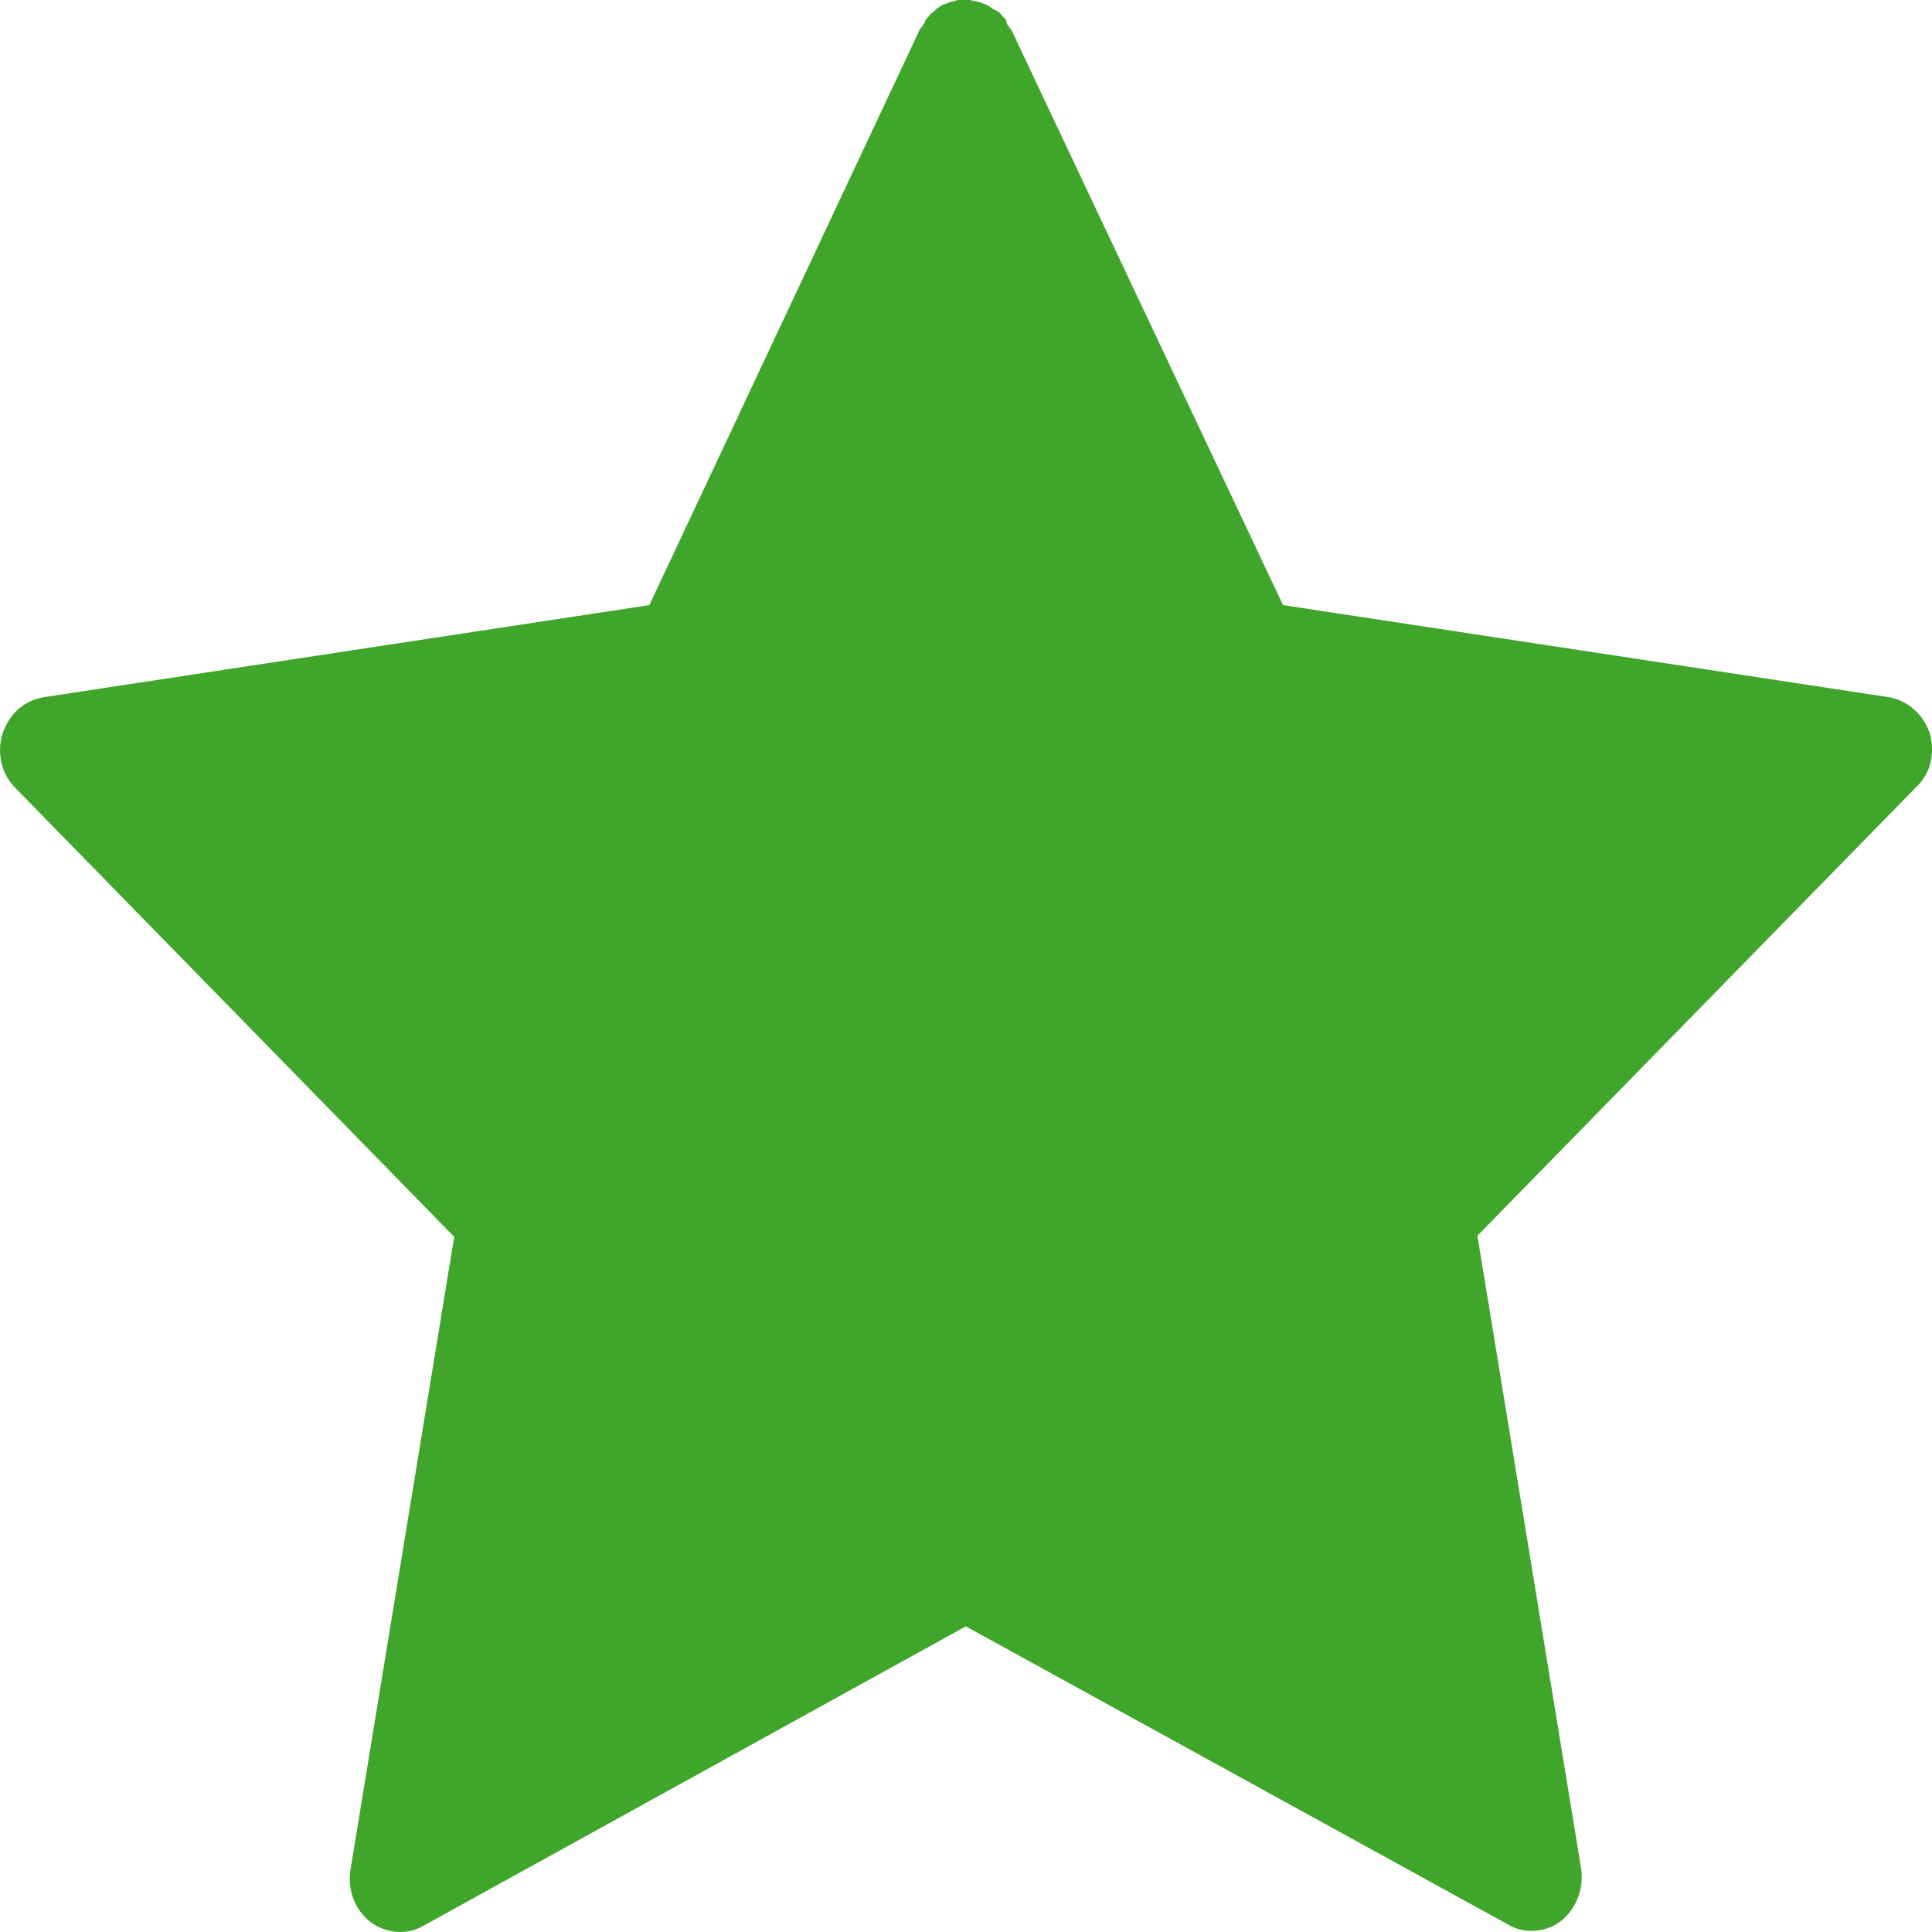 <svg width="10" height="10" viewBox="0 0 10 10" fill="none" xmlns="http://www.w3.org/2000/svg">
<path d="M9.989 3.798C9.958 3.698 9.873 3.626 9.779 3.609L6.641 3.132L5.235 0.155L5.23 0.15C5.225 0.144 5.22 0.133 5.214 0.128C5.209 0.117 5.209 0.105 5.204 0.1C5.199 0.094 5.193 0.089 5.188 0.083C5.183 0.078 5.178 0.067 5.167 0.061C5.157 0.056 5.151 0.05 5.146 0.05C5.135 0.044 5.13 0.039 5.12 0.033L5.114 0.028C5.109 0.028 5.104 0.022 5.099 0.022C5.088 0.017 5.083 0.017 5.072 0.011C5.062 0.011 5.056 0.006 5.046 0.006C5.035 0.006 5.03 0 5.02 0C5.009 0 5.004 0 4.993 0C4.983 0 4.978 0 4.967 0C4.956 0 4.951 0 4.941 0.006C4.93 0.006 4.925 0.011 4.914 0.011C4.904 0.017 4.899 0.017 4.888 0.022C4.883 0.022 4.877 0.028 4.872 0.028L4.867 0.033C4.856 0.039 4.851 0.044 4.841 0.05C4.846 0.05 4.841 0.056 4.83 0.061C4.825 0.067 4.814 0.072 4.809 0.083C4.804 0.089 4.799 0.094 4.793 0.1C4.788 0.105 4.788 0.117 4.783 0.122C4.777 0.128 4.772 0.139 4.767 0.144L4.762 0.15L3.361 3.132L0.224 3.609C0.124 3.626 0.045 3.698 0.013 3.798C-0.018 3.898 0.008 4.009 0.082 4.081L2.351 6.402L1.814 9.678C1.798 9.783 1.835 9.883 1.919 9.95C1.966 9.983 2.019 10 2.072 10C2.114 10 2.156 9.989 2.193 9.967L4.999 8.418L7.805 9.961C7.841 9.983 7.883 9.994 7.926 9.994C7.978 9.994 8.036 9.978 8.078 9.944C8.157 9.883 8.199 9.778 8.184 9.672L7.647 6.396L9.916 4.076C9.995 4.003 10.016 3.898 9.989 3.798Z" fill="#40A52B"/>
</svg>
